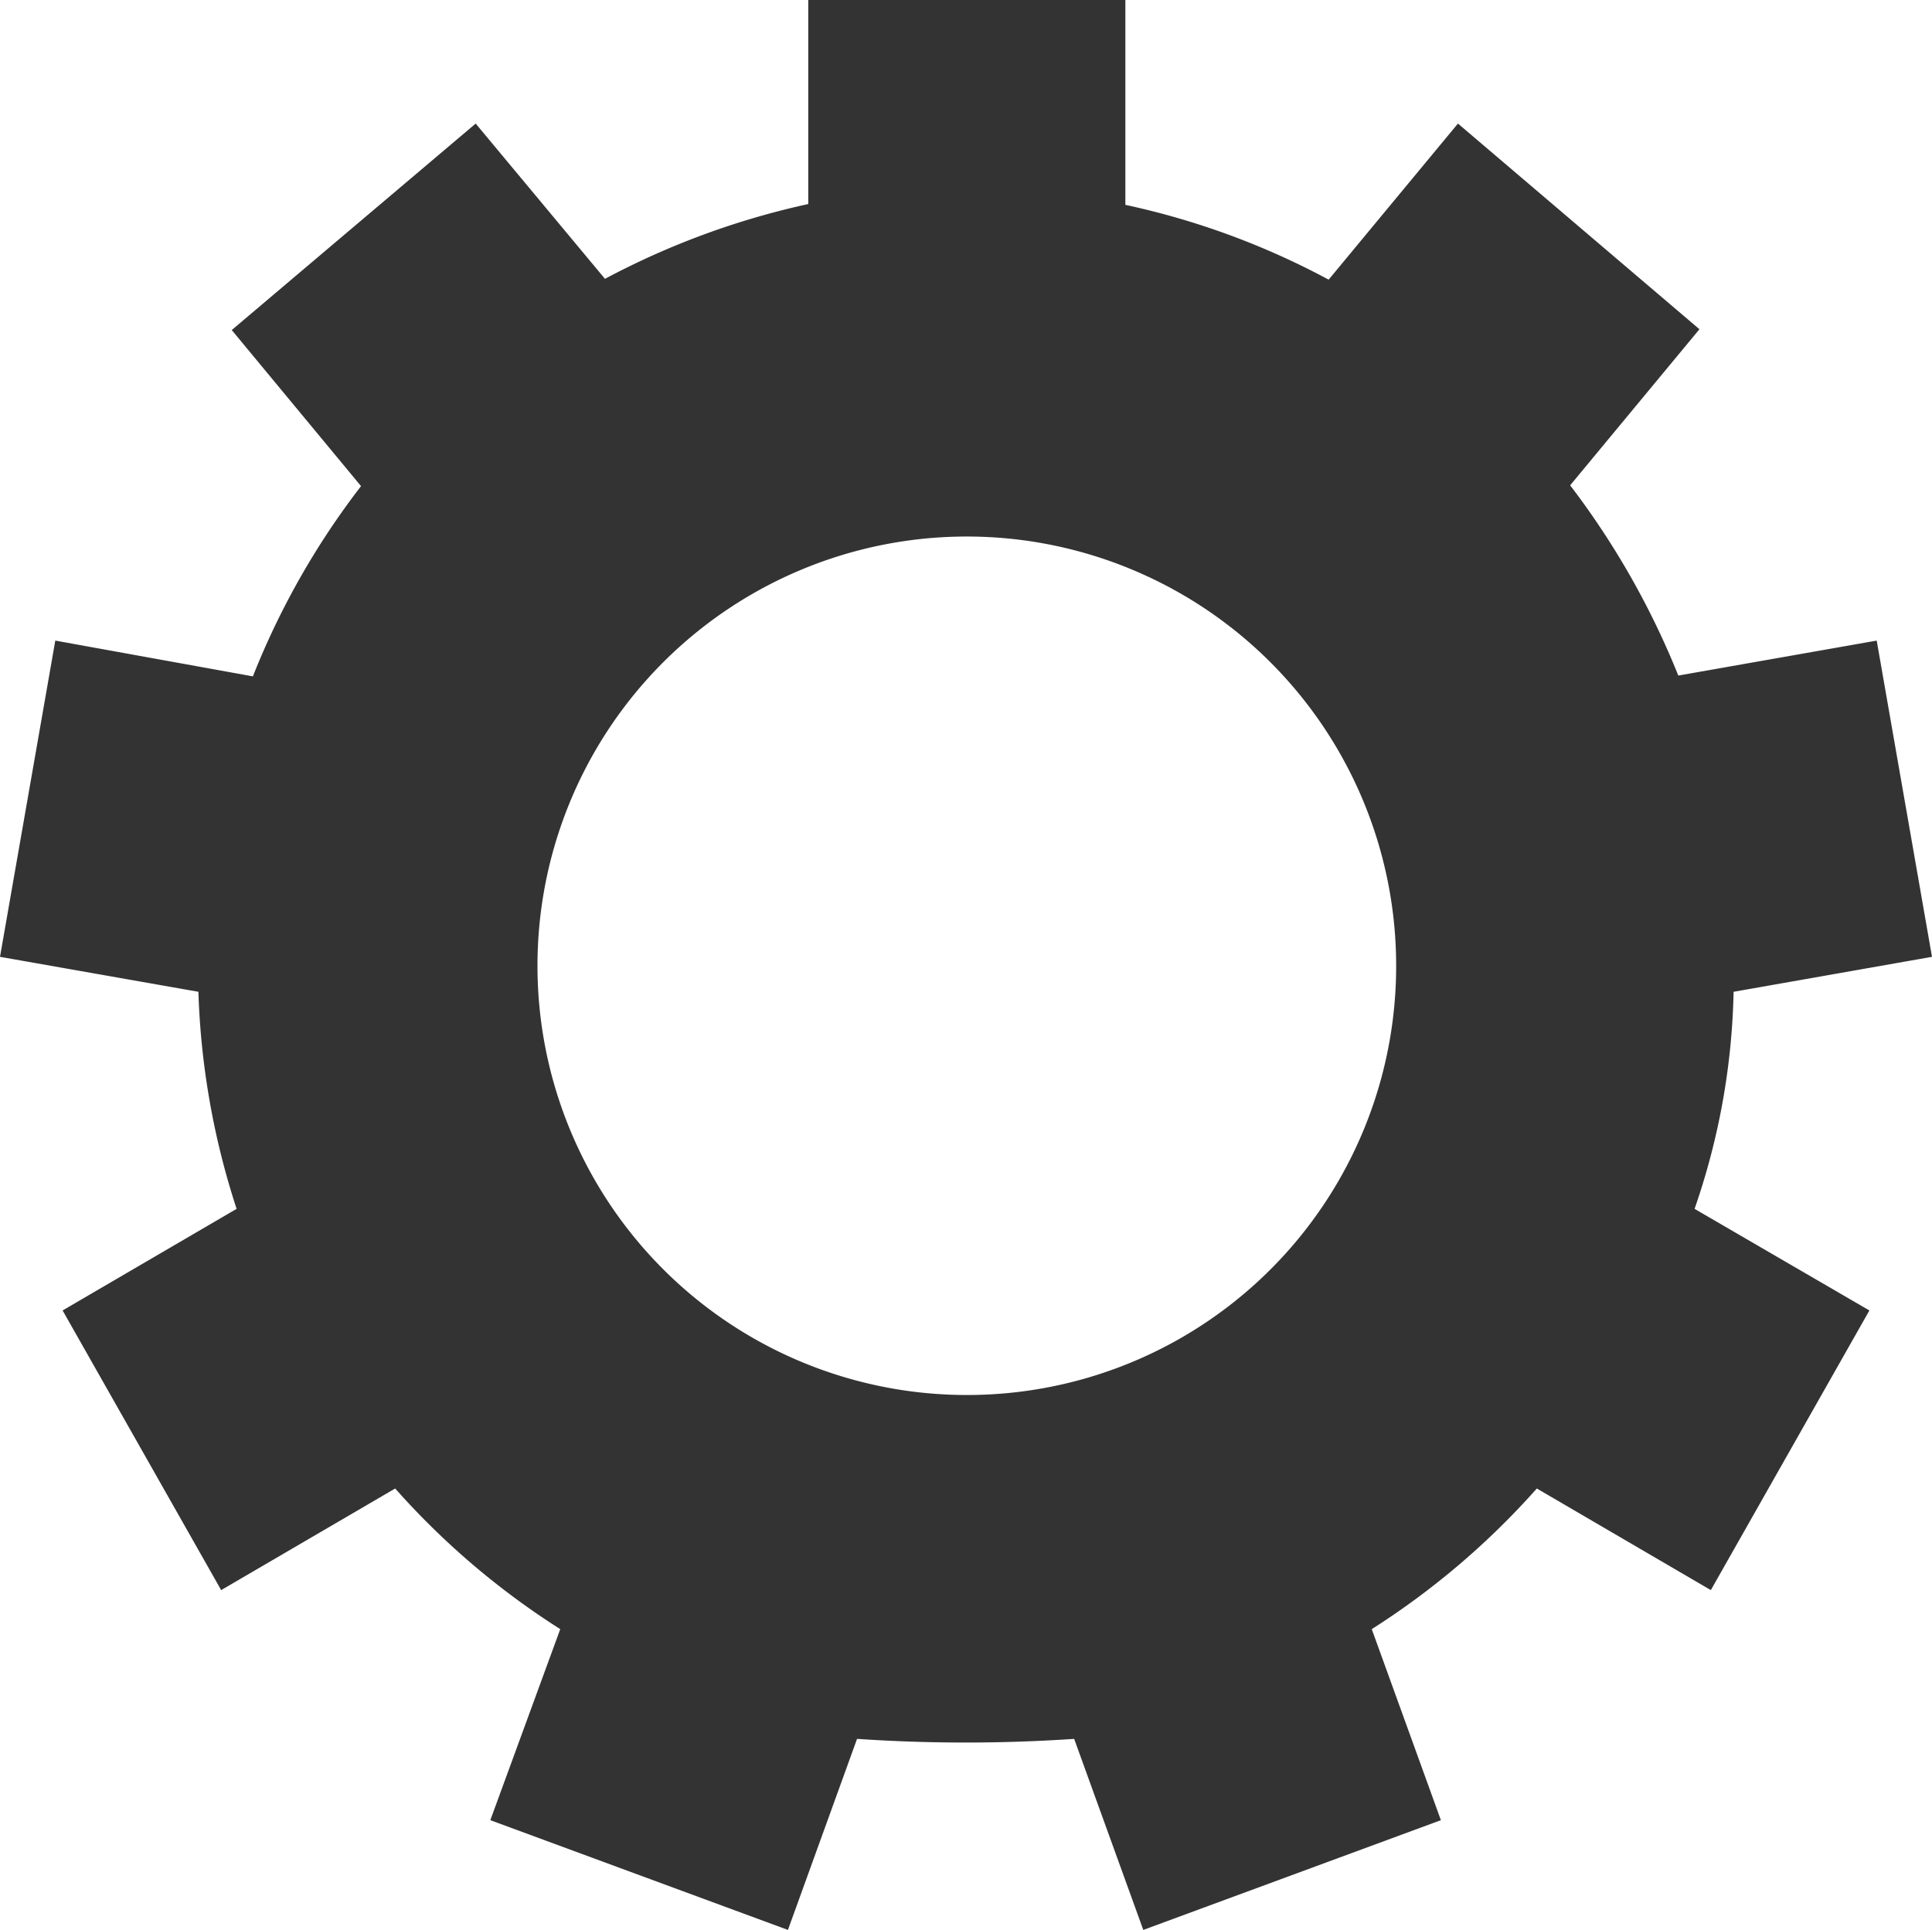 <svg id="レイヤー_1" data-name="レイヤー 1" xmlns="http://www.w3.org/2000/svg" viewBox="0 0 177.6 177.451"><defs><style>.cls-1{fill:#333;}</style></defs><title>icon</title><path class="cls-1" d="M190.962,122.967L209.2,119.753l-5.083-29.077L185.879,93.89A74.602,74.602,0,0,0,175.937,76.399l11.885-14.352-22.2-18.911L153.737,57.488a70.966,70.966,0,0,0-18.687-6.877V31.775H105.899V50.536a72.668,72.668,0,0,0-18.687,6.877L75.327,43.136,52.903,62.122,64.788,76.474a72.05,72.05,0,0,0-9.941,17.491L36.683,90.676,31.6,119.753l18.238,3.214a71.242,71.242,0,0,0,3.513,19.958l-15.996,9.343L51.931,177.981l15.996-9.343A71.385,71.385,0,0,0,83.101,181.569l-6.428,17.566,27.358,10.091,6.354-17.566a148.184,148.184,0,0,0,19.958,0l6.354,17.566,27.358-10.091L157.699,181.569a71.706,71.706,0,0,0,15.174-12.931l15.996,9.343,14.576-25.713-16.071-9.343A64.674,64.674,0,0,0,190.962,122.967ZM120.475,160.041a39.467,39.467,0,1,1,39.467-39.467A39.429,39.429,0,0,1,120.475,160.041Z" transform="translate(-31.6 -31.775)"/></svg>